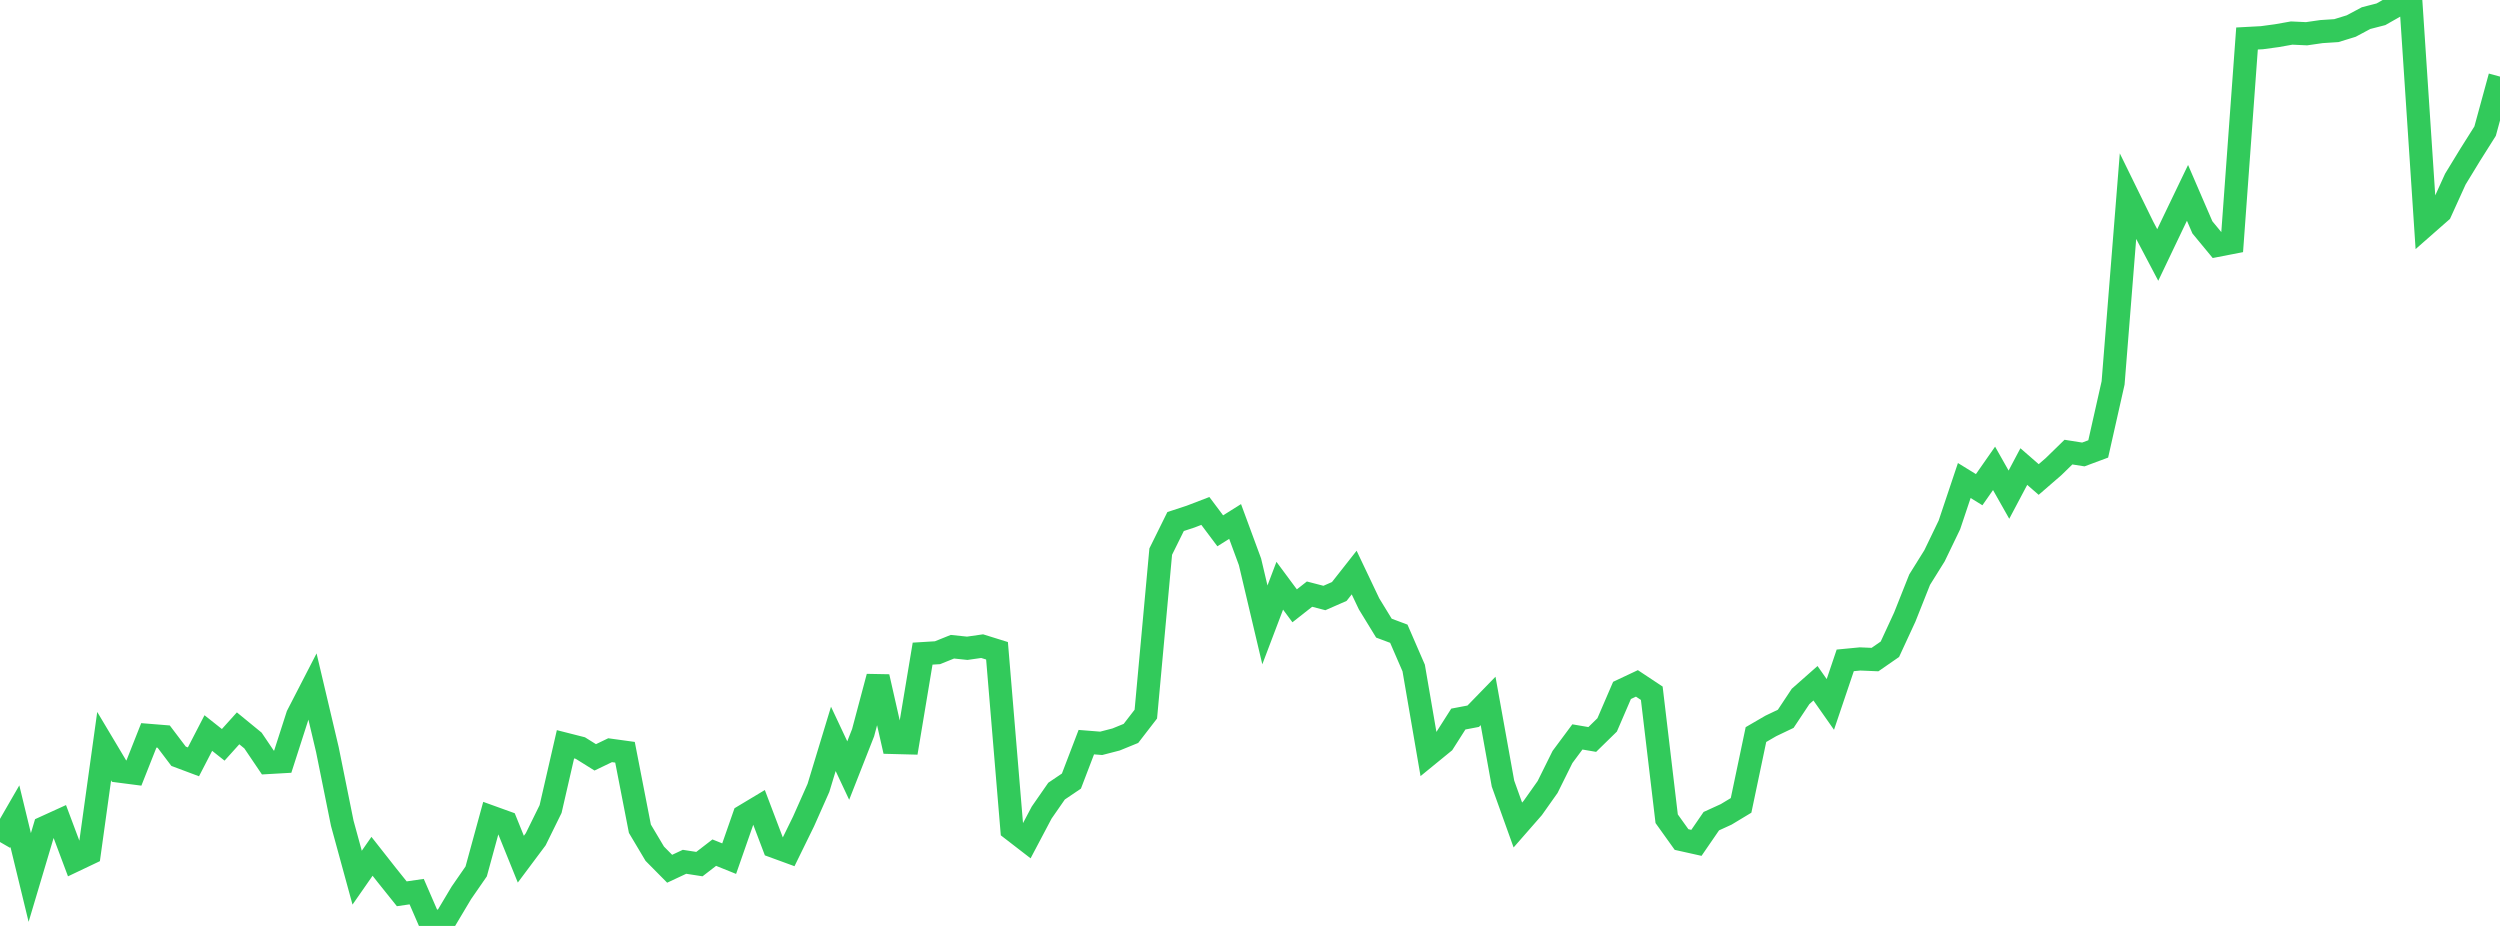 <?xml version="1.0" standalone="no"?>
<!DOCTYPE svg PUBLIC "-//W3C//DTD SVG 1.1//EN" "http://www.w3.org/Graphics/SVG/1.1/DTD/svg11.dtd">

<svg width="135" height="50" viewBox="0 0 135 50" preserveAspectRatio="none" 
  xmlns="http://www.w3.org/2000/svg"
  xmlns:xlink="http://www.w3.org/1999/xlink">


<polyline points="0.0, 45.47 0.804, 44.076 1.607, 47.384 2.411, 44.686 3.214, 44.32 4.018, 46.465 4.821, 46.083 5.625, 40.292 6.429, 41.639 7.232, 41.743 8.036, 39.71 8.839, 39.775 9.643, 40.838 10.446, 41.139 11.25, 39.584 12.054, 40.221 12.857, 39.33 13.661, 39.988 14.464, 41.176 15.268, 41.13 16.071, 38.634 16.875, 37.074 17.679, 40.48 18.482, 44.455 19.286, 47.395 20.089, 46.241 20.893, 47.263 21.696, 48.265 22.5, 48.148 23.304, 50.0 24.107, 49.567 24.911, 48.218 25.714, 47.057 26.518, 44.118 27.321, 44.408 28.125, 46.396 28.929, 45.32 29.732, 43.688 30.536, 40.191 31.339, 40.395 32.143, 40.897 32.946, 40.511 33.75, 40.622 34.554, 44.751 35.357, 46.1 36.161, 46.913 36.964, 46.537 37.768, 46.662 38.571, 46.043 39.375, 46.367 40.179, 44.064 40.982, 43.582 41.786, 45.701 42.589, 45.995 43.393, 44.354 44.196, 42.546 45.0, 39.899 45.804, 41.61 46.607, 39.567 47.411, 36.548 48.214, 40.092 49.018, 40.113 49.821, 35.296 50.625, 35.247 51.429, 34.923 52.232, 35.007 53.036, 34.892 53.839, 35.142 54.643, 44.781 55.446, 45.401 56.25, 43.879 57.054, 42.721 57.857, 42.178 58.661, 40.076 59.464, 40.14 60.268, 39.932 61.071, 39.604 61.875, 38.562 62.679, 29.787 63.482, 28.163 64.286, 27.899 65.089, 27.591 65.893, 28.664 66.696, 28.16 67.5, 30.339 68.304, 33.744 69.107, 31.629 69.911, 32.714 70.714, 32.083 71.518, 32.292 72.321, 31.94 73.125, 30.918 73.929, 32.608 74.732, 33.92 75.536, 34.221 76.339, 36.072 77.143, 40.748 77.946, 40.092 78.75, 38.829 79.554, 38.676 80.357, 37.85 81.161, 42.313 81.964, 44.551 82.768, 43.632 83.571, 42.497 84.375, 40.876 85.179, 39.794 85.982, 39.931 86.786, 39.145 87.589, 37.282 88.393, 36.903 89.196, 37.435 90.0, 44.211 90.804, 45.335 91.607, 45.514 92.411, 44.343 93.214, 43.976 94.018, 43.491 94.821, 39.667 95.625, 39.2 96.429, 38.816 97.232, 37.606 98.036, 36.896 98.839, 38.04 99.643, 35.66 100.446, 35.583 101.25, 35.617 102.054, 35.06 102.857, 33.324 103.661, 31.3 104.464, 30.012 105.268, 28.345 106.071, 25.948 106.875, 26.443 107.679, 25.291 108.482, 26.712 109.286, 25.194 110.089, 25.893 110.893, 25.197 111.696, 24.414 112.5, 24.541 113.304, 24.242 114.107, 20.678 114.911, 10.604 115.714, 12.243 116.518, 13.769 117.321, 12.087 118.125, 10.414 118.929, 12.277 119.732, 13.249 120.536, 13.093 121.339, 2.079 122.143, 2.036 122.946, 1.927 123.75, 1.785 124.554, 1.822 125.357, 1.706 126.161, 1.654 126.964, 1.407 127.768, 0.978 128.571, 0.771 129.375, 0.314 130.179, 0.0 130.982, 12.145 131.786, 11.439 132.589, 9.672 133.393, 8.354 134.196, 7.081 135.0, 4.136" fill="none" stroke="#32ca5b" stroke-width="1.25"/>

</svg>